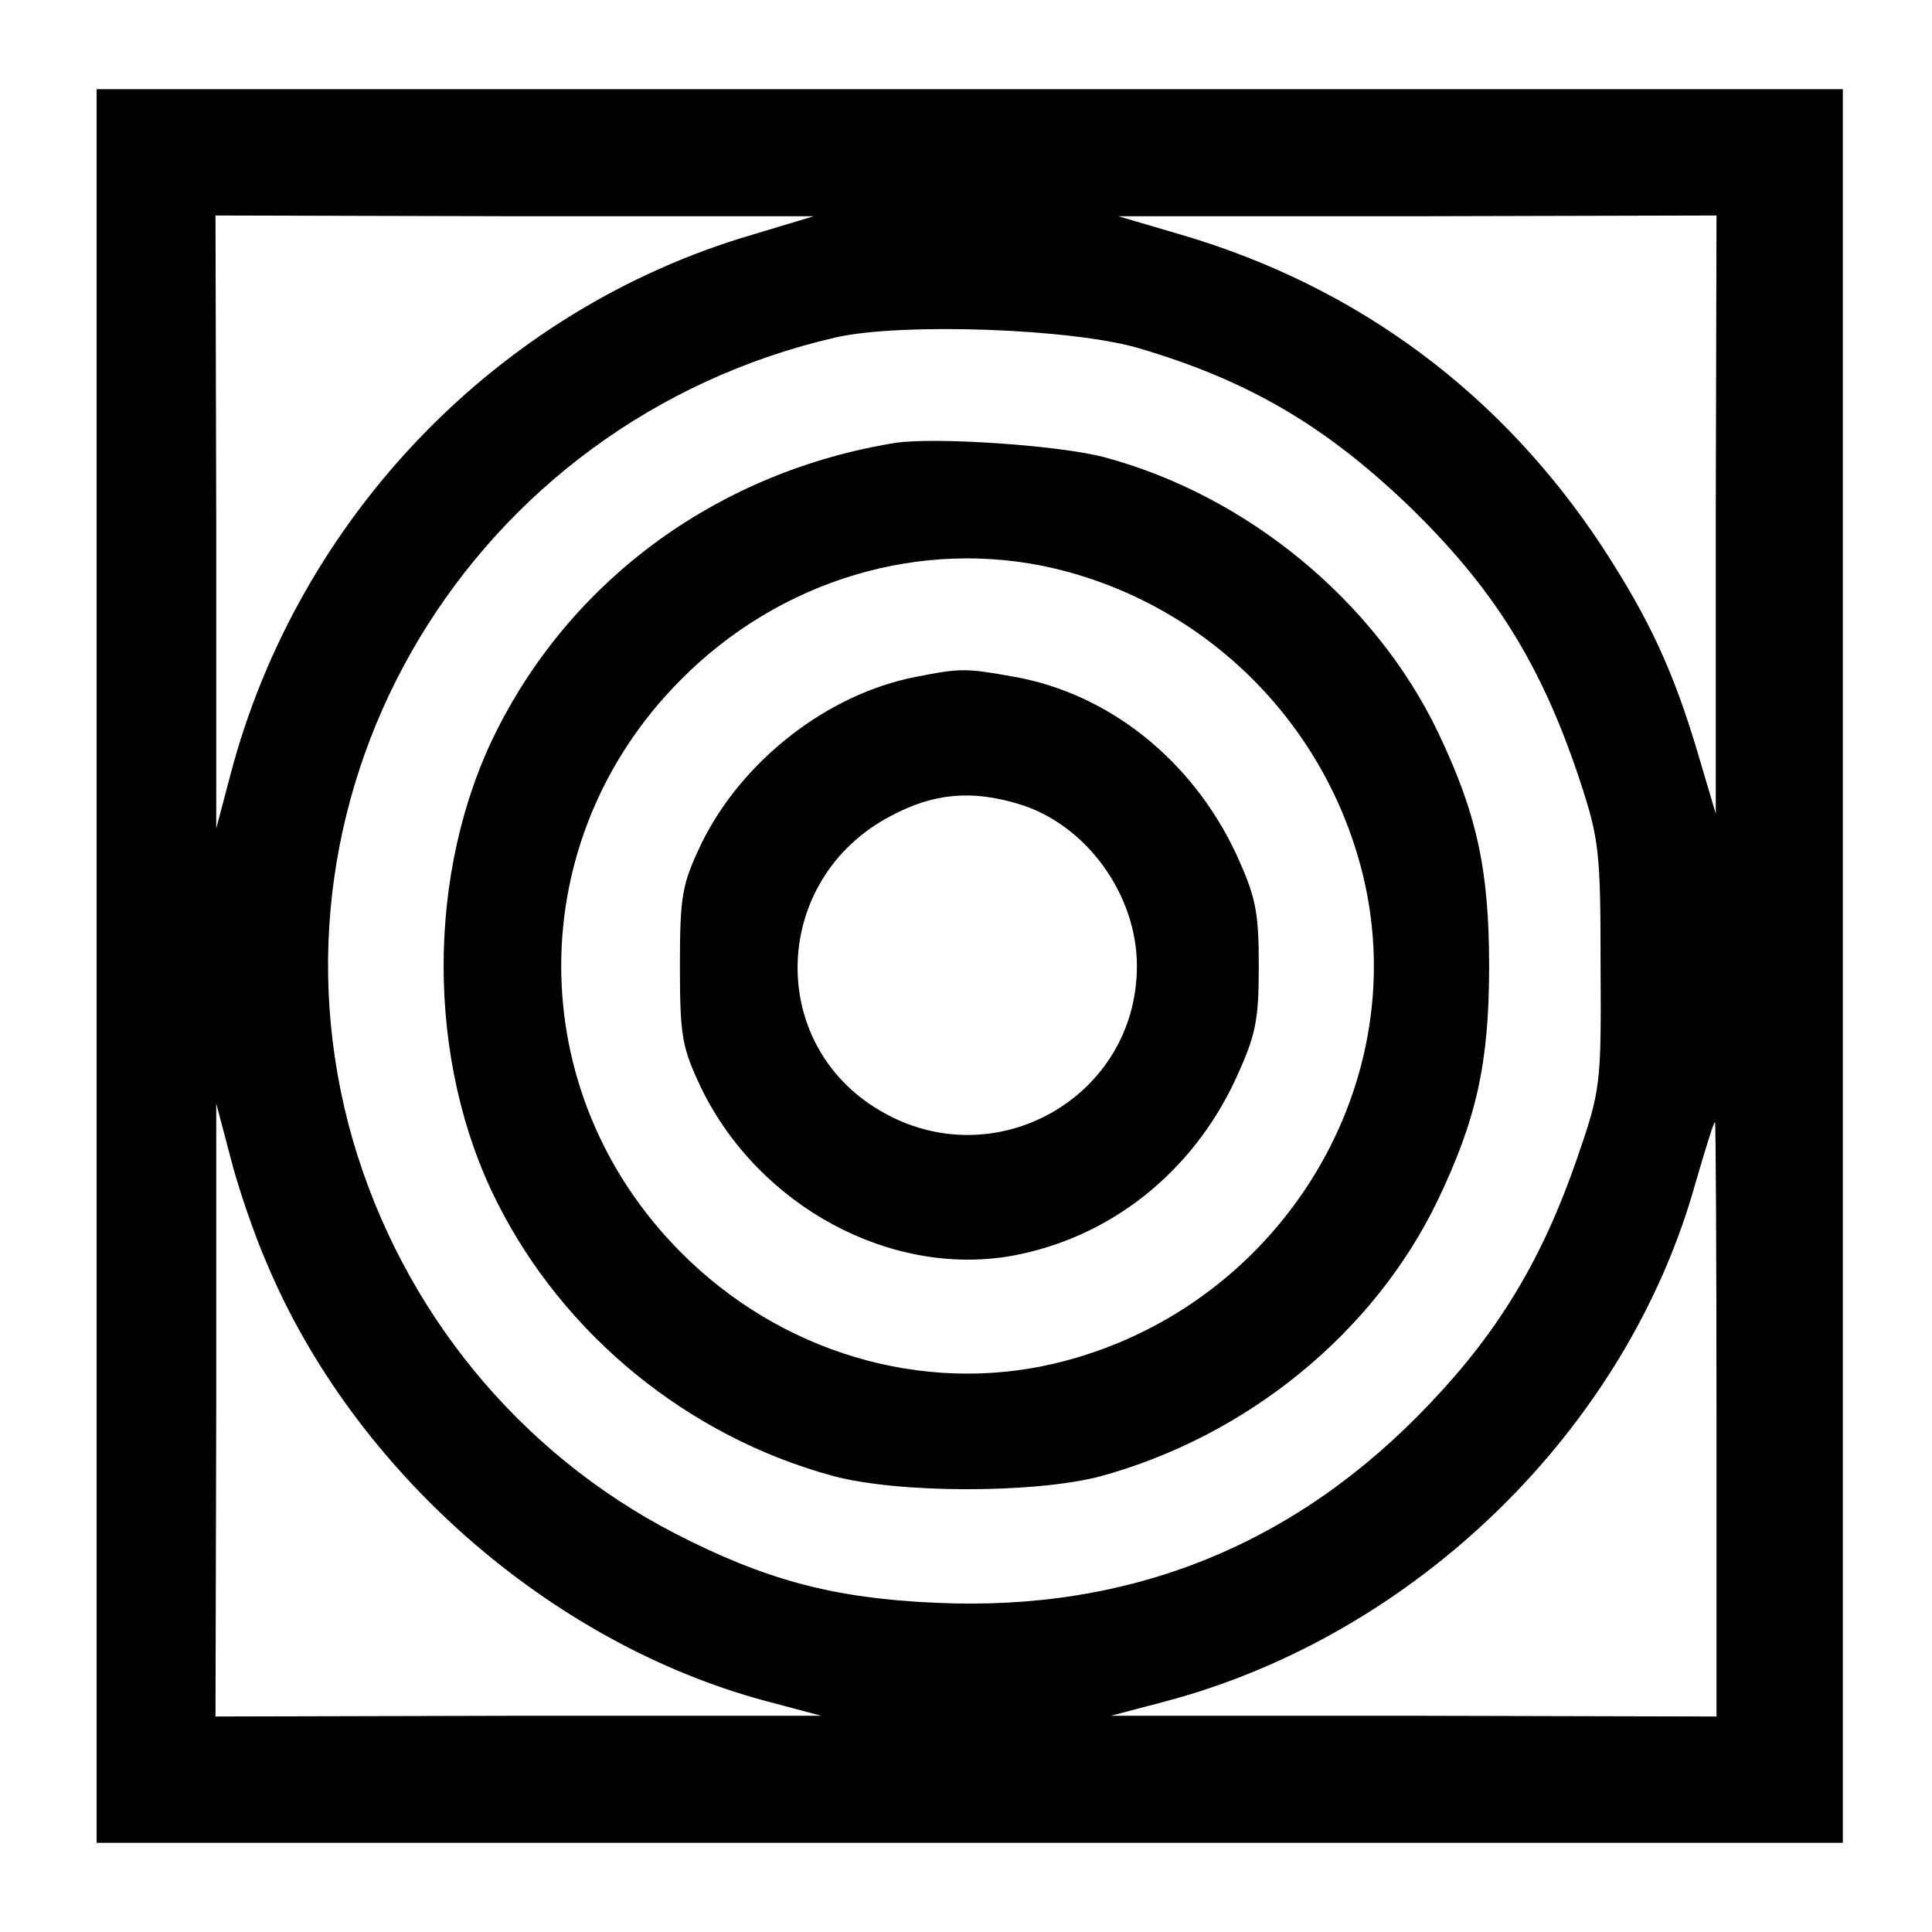 <?xml version="1.0" standalone="no"?>
<!DOCTYPE svg PUBLIC "-//W3C//DTD SVG 20010904//EN"
 "http://www.w3.org/TR/2001/REC-SVG-20010904/DTD/svg10.dtd">
<svg version="1.0" xmlns="http://www.w3.org/2000/svg"
 width="260pt" height="260pt" viewBox="0 0 260 260"
 preserveAspectRatio="xMidYMid meet">
<g transform="translate(0,260) scale(0.1,-0.1)"
fill="#000000" stroke="none">
<path d="M130 1300 l0 -1180 1175 0 1175 0 0 1180 0 1180 -1175 0 -1175 0 0
-1180z m882 984 c-341 -100 -611 -380 -702 -727 l-19 -72 0 413 -1 412 403 -1
402 0 -83 -25z m1297 -376 l0 -403 -24 81 c-33 111 -65 180 -128 277 -136 207
-329 351 -567 421 l-85 25 403 0 402 1 -1 -402z m-775 223 c145 -43 248 -103
360 -210 115 -111 180 -214 232 -371 26 -79 28 -96 28 -250 1 -161 0 -167 -32
-260 -46 -133 -104 -230 -196 -327 -181 -192 -404 -282 -666 -270 -139 6 -230
31 -351 93 -211 109 -367 300 -434 529 -137 475 159 968 650 1081 89 20 319
12 409 -15z m-1175 -1231 c117 -279 381 -511 671 -589 l75 -20 -407 0 -408 -1
1 413 0 412 19 -72 c10 -40 32 -104 49 -143z m1951 -210 l0 -400 -407 1 -408
0 72 19 c338 89 623 367 715 699 13 44 24 81 26 81 1 0 2 -180 2 -400z"/>
<path d="M1205 2004 c-235 -38 -432 -180 -536 -386 -96 -190 -96 -446 0 -636
90 -179 257 -315 451 -368 88 -24 271 -24 360 -1 198 54 369 193 455 372 52
109 69 184 69 315 0 131 -17 206 -69 315 -85 177 -258 319 -450 370 -62 16
-227 27 -280 19z m214 -169 c206 -49 367 -210 416 -416 68 -288 -120 -584
-416 -654 -178 -42 -370 15 -504 151 -213 215 -213 553 0 768 134 136 325 193
504 151z"/>
<path d="M1232 1689 c-118 -23 -233 -112 -288 -224 -26 -55 -29 -69 -29 -165
0 -96 3 -110 29 -165 78 -159 255 -254 418 -225 131 24 242 111 301 238 27 59
31 78 31 152 0 74 -4 93 -31 152 -59 125 -170 214 -297 237 -67 12 -73 12
-134 0z m139 -171 c90 -27 159 -121 159 -218 0 -177 -192 -285 -345 -195 -155
90 -147 313 14 397 58 31 109 35 172 16z"/>
</g>
</svg>